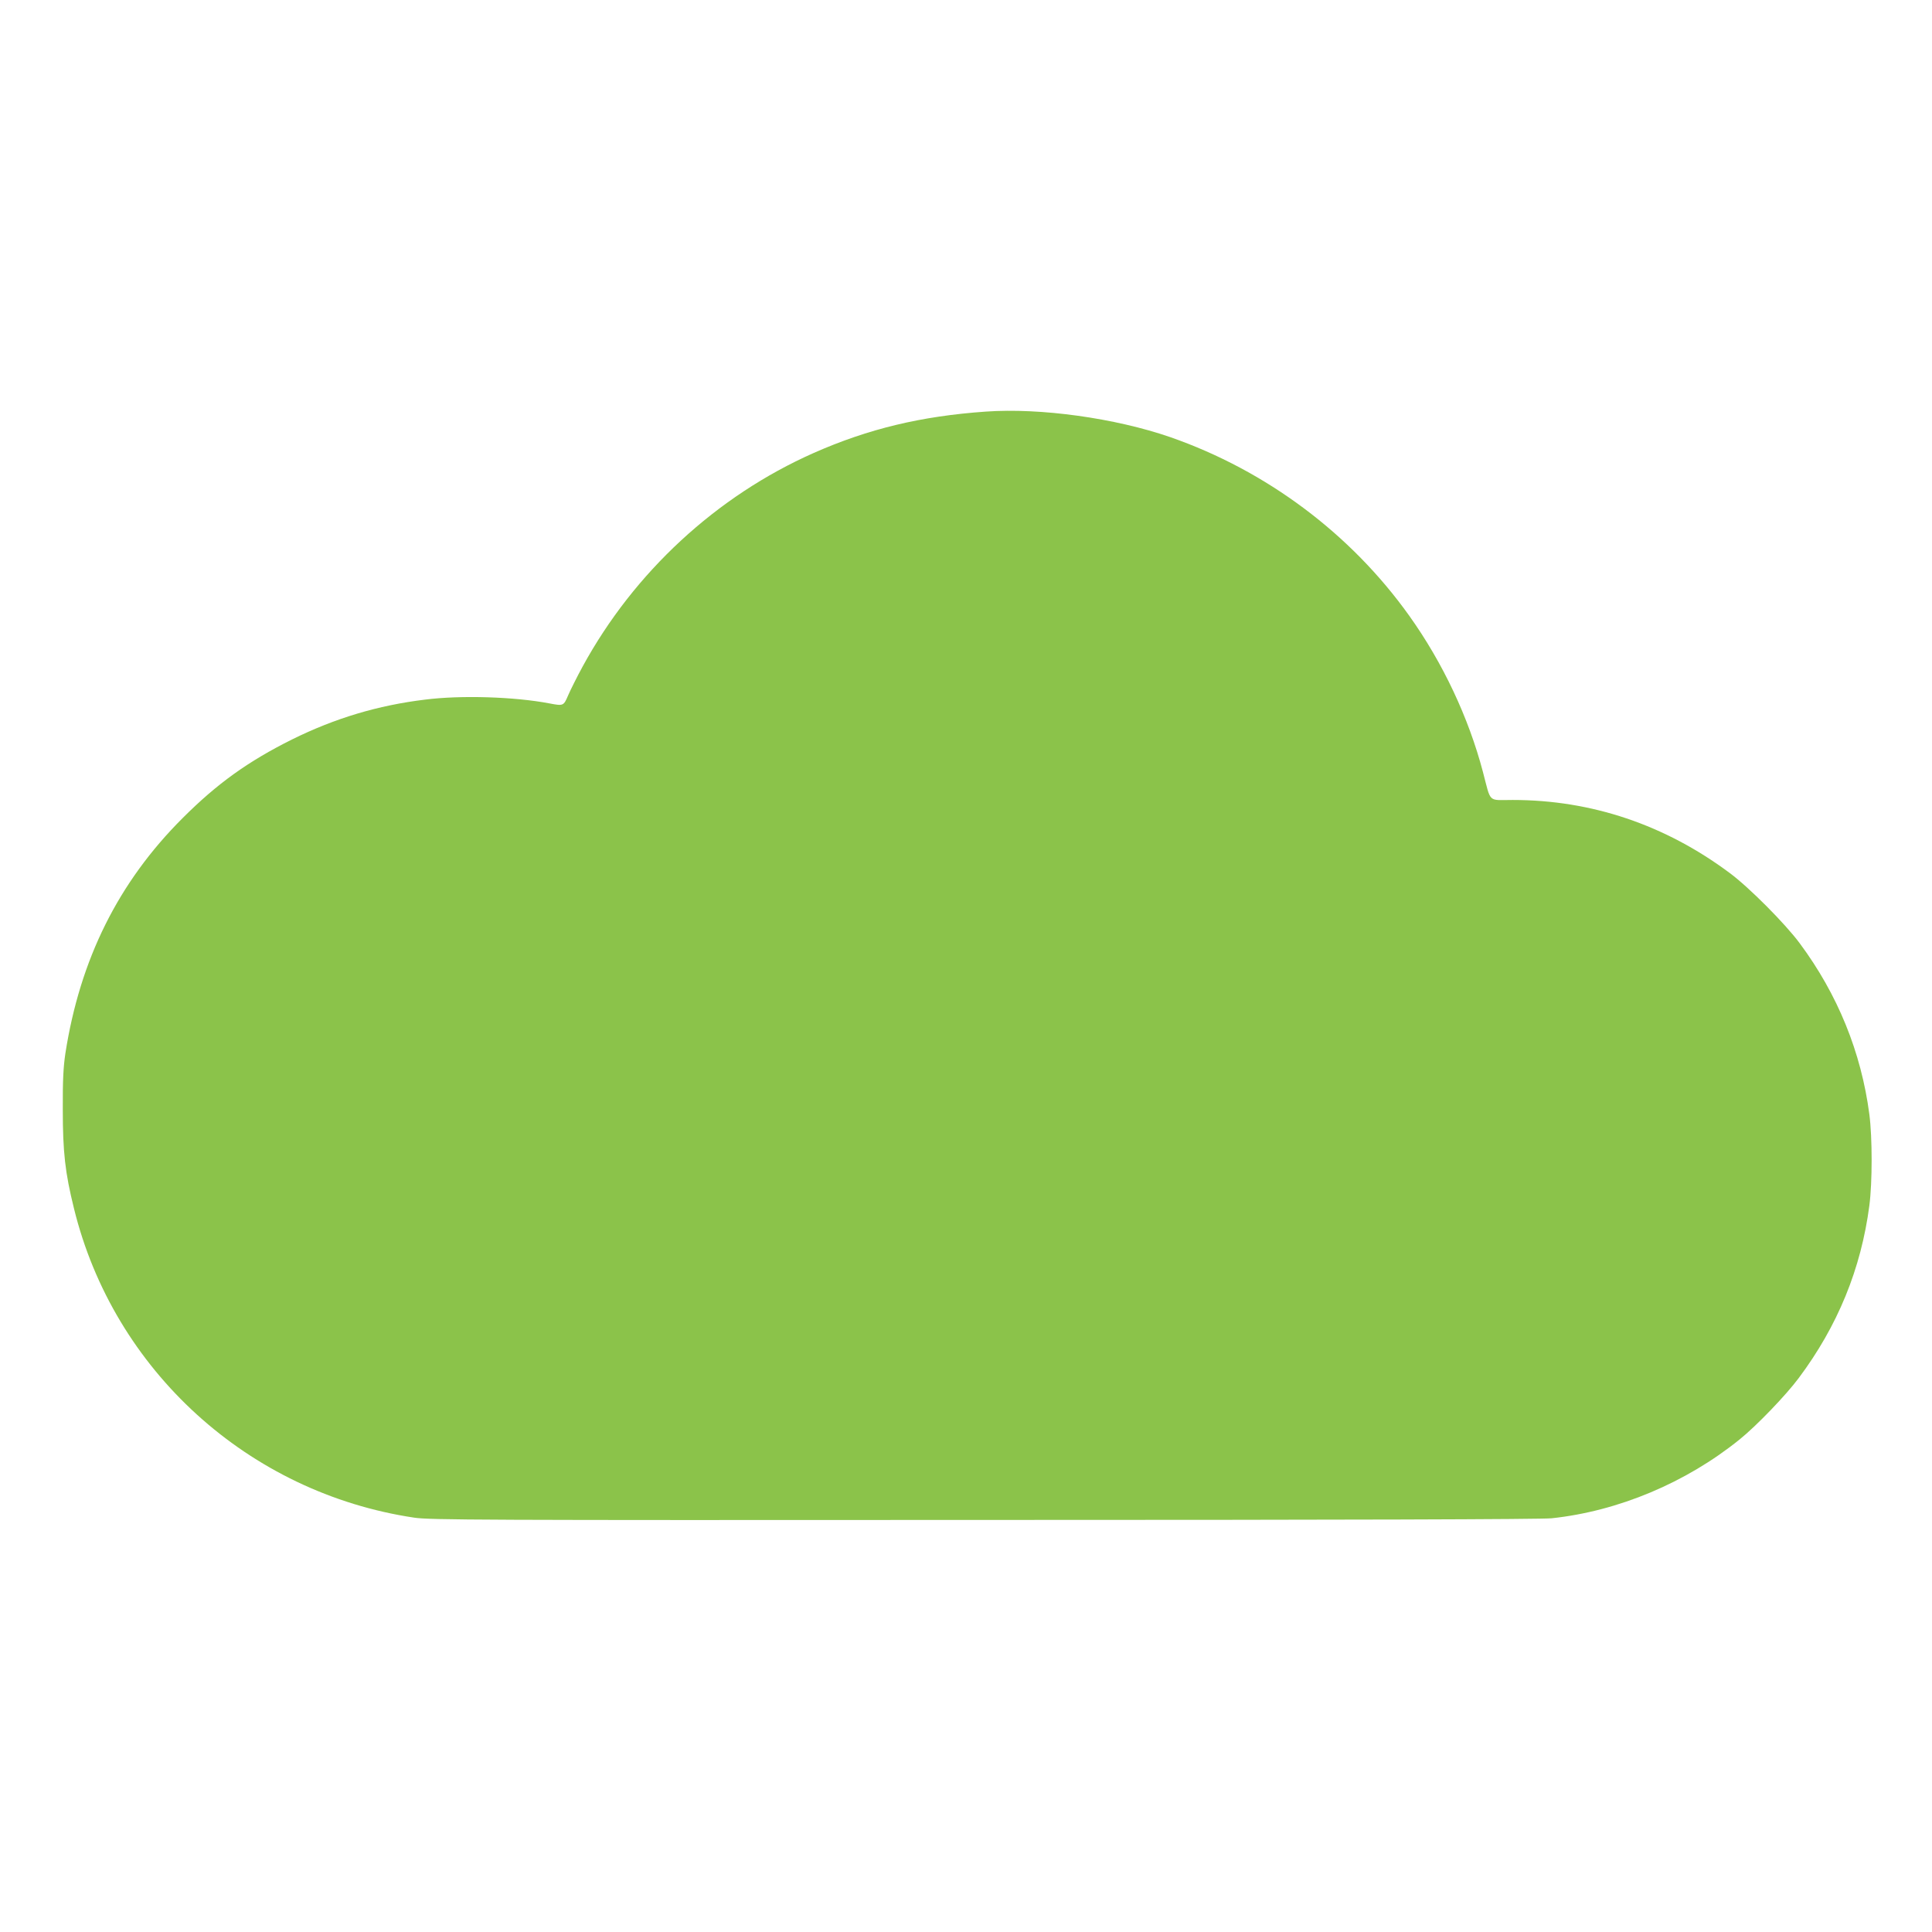 <?xml version="1.0" standalone="no"?>
<!DOCTYPE svg PUBLIC "-//W3C//DTD SVG 20010904//EN"
 "http://www.w3.org/TR/2001/REC-SVG-20010904/DTD/svg10.dtd">
<svg version="1.0" xmlns="http://www.w3.org/2000/svg"
 width="1280pt" height="1280pt" viewBox="0 0 1280 1280"
 preserveAspectRatio="xMidYMid meet">
<g transform="translate(0,1280) scale(0.1,-0.1)"
fill="#8bc34a" stroke="none">
<path d="M6530 10073 c-427 -30 -777 -114 -1139 -274 -645 -286 -1190 -790
-1531 -1415 -38 -70 -81 -156 -96 -191 -30 -70 -31 -71 -125 -53 -231 44 -585
55 -822 25 -314 -38 -599 -124 -882 -264 -291 -145 -496 -292 -725 -521 -426
-425 -680 -936 -777 -1560 -13 -88 -18 -175 -17 -370 0 -281 15 -418 74 -656
263 -1073 1156 -1885 2255 -2049 101 -15 417 -17 3775 -15 2403 0 3698 4 3760
11 442 47 891 236 1245 522 112 90 308 294 392 407 258 345 413 723 468 1143
20 154 20 450 0 604 -54 412 -210 795 -461 1133 -96 130 -337 372 -464 466
-429 320 -916 484 -1438 484 -167 0 -142 -24 -197 185 -95 361 -266 724 -488
1035 -388 544 -947 962 -1584 1184 -365 126 -860 195 -1223 169z"/>
</g>
</svg>
